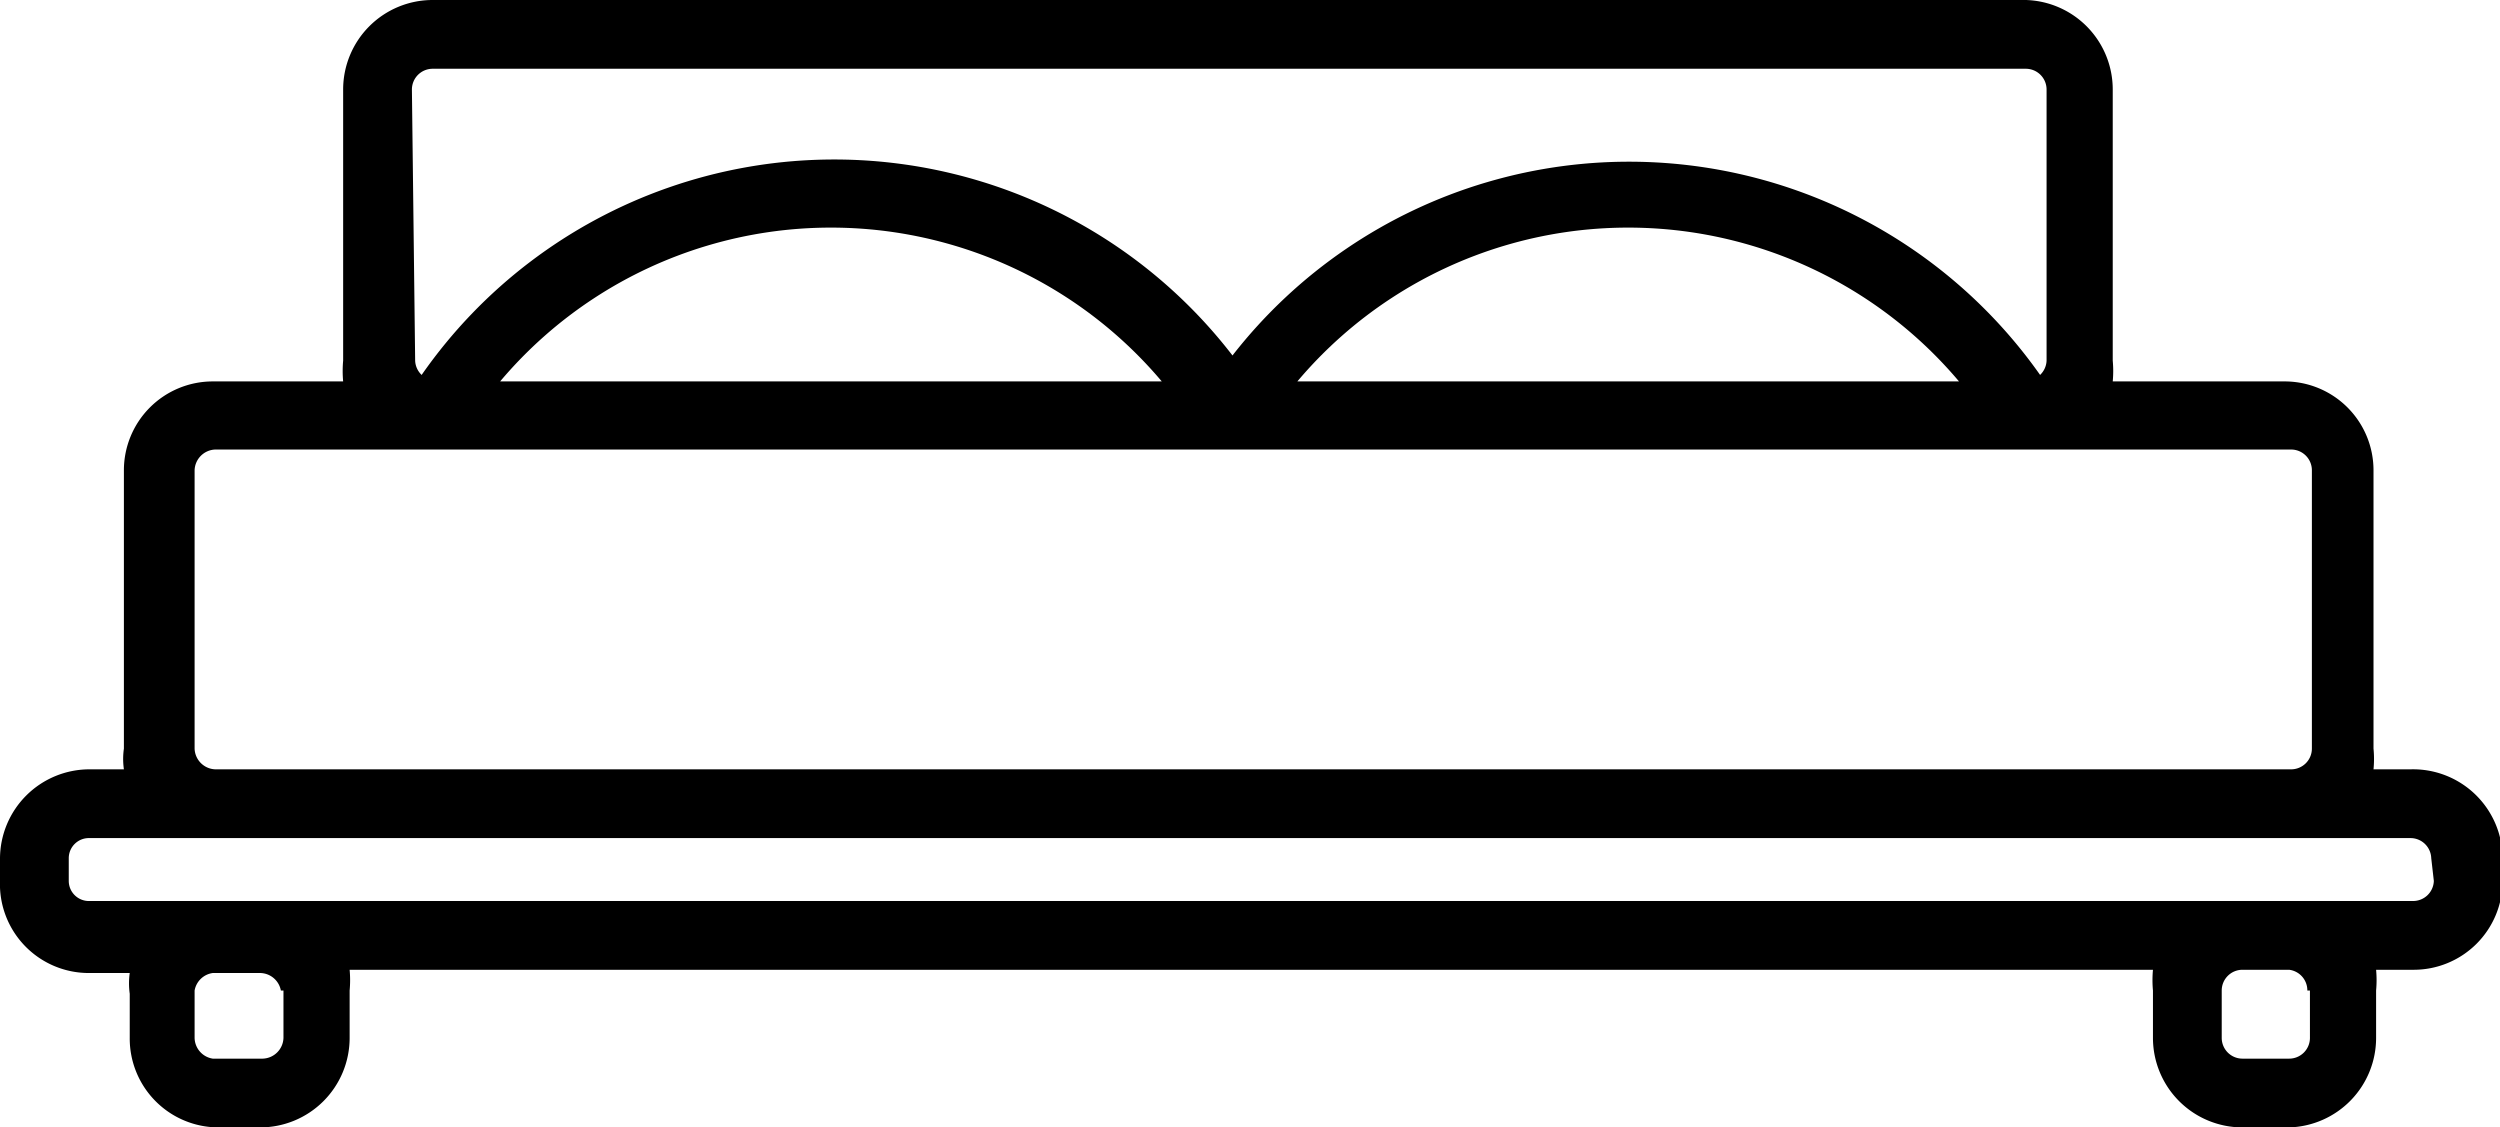 <svg xmlns="http://www.w3.org/2000/svg" viewBox="0 0 38.54 17.38"><g id="Capa_2" data-name="Capa 2"><g id="_ÎÓÈ_1" data-name="—ÎÓÈ_1"><path d="M37.16,11.86h-.57a1.65,1.65,0,0,0,0-.32V7.25a1.37,1.37,0,0,0-1.38-1.37H32.57a1.75,1.75,0,0,0,0-.32V1.38A1.38,1.38,0,0,0,31.23,0H6.67A1.38,1.38,0,0,0,5.29,1.38V5.56a1.75,1.75,0,0,0,0,.32H3.28A1.37,1.37,0,0,0,1.91,7.25v4.29a1.12,1.12,0,0,0,0,.32H1.38A1.38,1.38,0,0,0,0,13.23v.35A1.37,1.37,0,0,0,1.38,15H2a1.17,1.17,0,0,0,0,.32V16a1.37,1.37,0,0,0,1.37,1.38H4A1.38,1.38,0,0,0,5.39,16v-.73a1.75,1.75,0,0,0,0-.32H33.19a1.75,1.75,0,0,0,0,.32V16a1.38,1.38,0,0,0,1.38,1.38h.72A1.38,1.38,0,0,0,36.63,16v-.73a1.75,1.75,0,0,0,0-.32h.57a1.37,1.37,0,0,0,1.38-1.37v-.35A1.38,1.38,0,0,0,37.16,11.86ZM6.35,1.38a.32.32,0,0,1,.32-.32H31.23a.32.32,0,0,1,.32.32V5.56a.32.32,0,0,1-.1.22A7.75,7.75,0,0,0,19,5.48a7.75,7.75,0,0,0-12.5.3.32.32,0,0,1-.1-.22Zm23.84,4.5H20a6.67,6.67,0,0,1,10.2,0Zm-12.28,0H7.71a6.67,6.67,0,0,1,10.2,0ZM3,11.54V7.25a.33.33,0,0,1,.32-.32h32a.32.32,0,0,1,.32.32v4.29a.32.32,0,0,1-.32.32h-32A.33.33,0,0,1,3,11.54Zm1.37,3.73V16a.33.33,0,0,1-.32.32H3.28A.33.33,0,0,1,3,16v-.73A.33.33,0,0,1,3.28,15H4A.33.33,0,0,1,4.33,15.27Zm31.24,0V16a.32.32,0,0,1-.32.32h-.72a.32.32,0,0,1-.32-.32v-.73a.32.32,0,0,1,.32-.32h.72A.32.32,0,0,1,35.57,15.27Zm1.91-1.69a.32.32,0,0,1-.32.31H1.38a.31.31,0,0,1-.32-.31v-.35a.31.31,0,0,1,.32-.31H37.16a.32.32,0,0,1,.32.31Z"/></g></g></svg>
